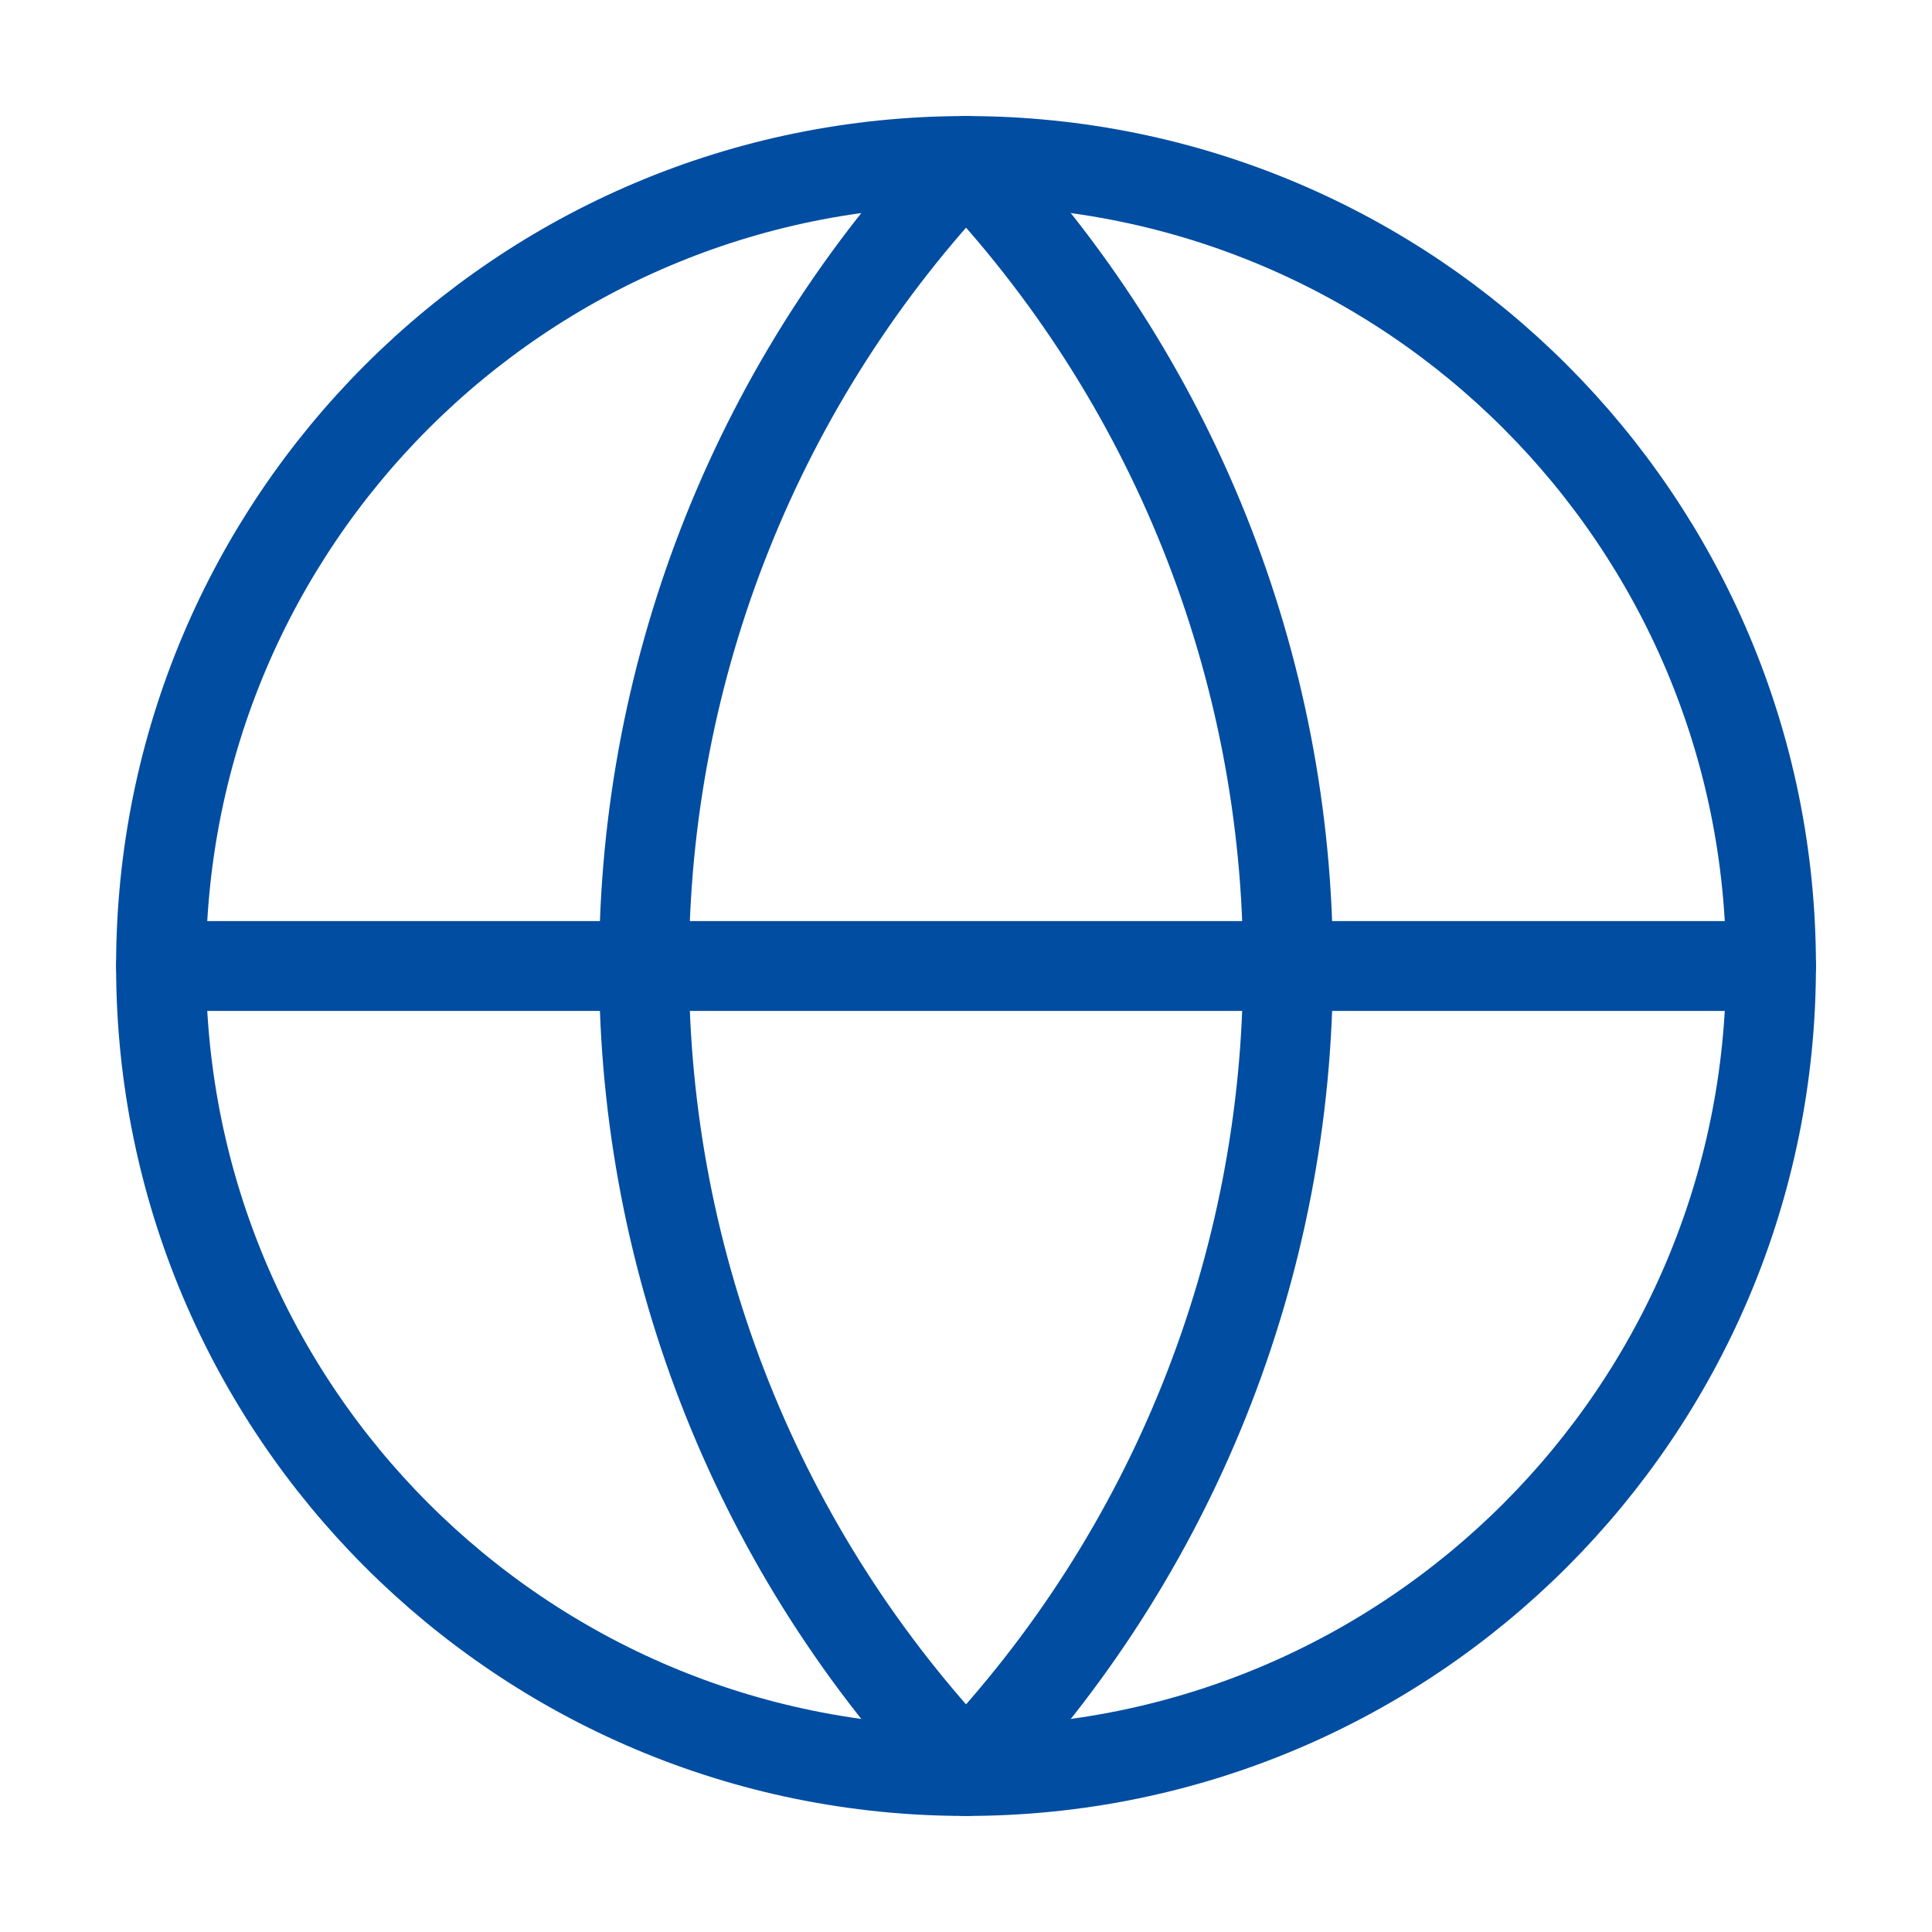 <svg width="43" height="43" viewBox="0 0 43 43" fill="none" xmlns="http://www.w3.org/2000/svg">
<rect width="43" height="43" fill="#959595"/>
<g id="Quality Water Design" clip-path="url(#clip0_0_1)">
<rect width="1920" height="9509" transform="translate(-1175 -61)" fill="white"/>
<g id="header">
<g id="select language">
<g id="globe 1">
<path id="Vector" d="M21.501 39.417C31.396 39.417 39.417 31.395 39.417 21.5C39.417 11.605 31.396 3.583 21.501 3.583C11.605 3.583 3.584 11.605 3.584 21.5C3.584 31.395 11.605 39.417 21.501 39.417Z" stroke="#004DA1" stroke-width="2" stroke-linecap="round" stroke-linejoin="round"/>
<path id="Vector_2" d="M21.501 3.583C16.9 8.414 14.334 14.829 14.334 21.5C14.334 28.171 16.9 34.586 21.501 39.417C26.101 34.586 28.667 28.171 28.667 21.5C28.667 14.829 26.101 8.414 21.501 3.583Z" stroke="#004DA1" stroke-width="2" stroke-linecap="round" stroke-linejoin="round"/>
<path id="Vector_3" d="M3.584 21.5H39.417" stroke="#004DA1" stroke-width="2" stroke-linecap="round" stroke-linejoin="round"/>
</g>
</g>
</g>
</g>
<defs>
<clipPath id="clip0_0_1">
<rect width="1920" height="9509" fill="white" transform="translate(-1175 -61)"/>
</clipPath>
</defs>
</svg>
